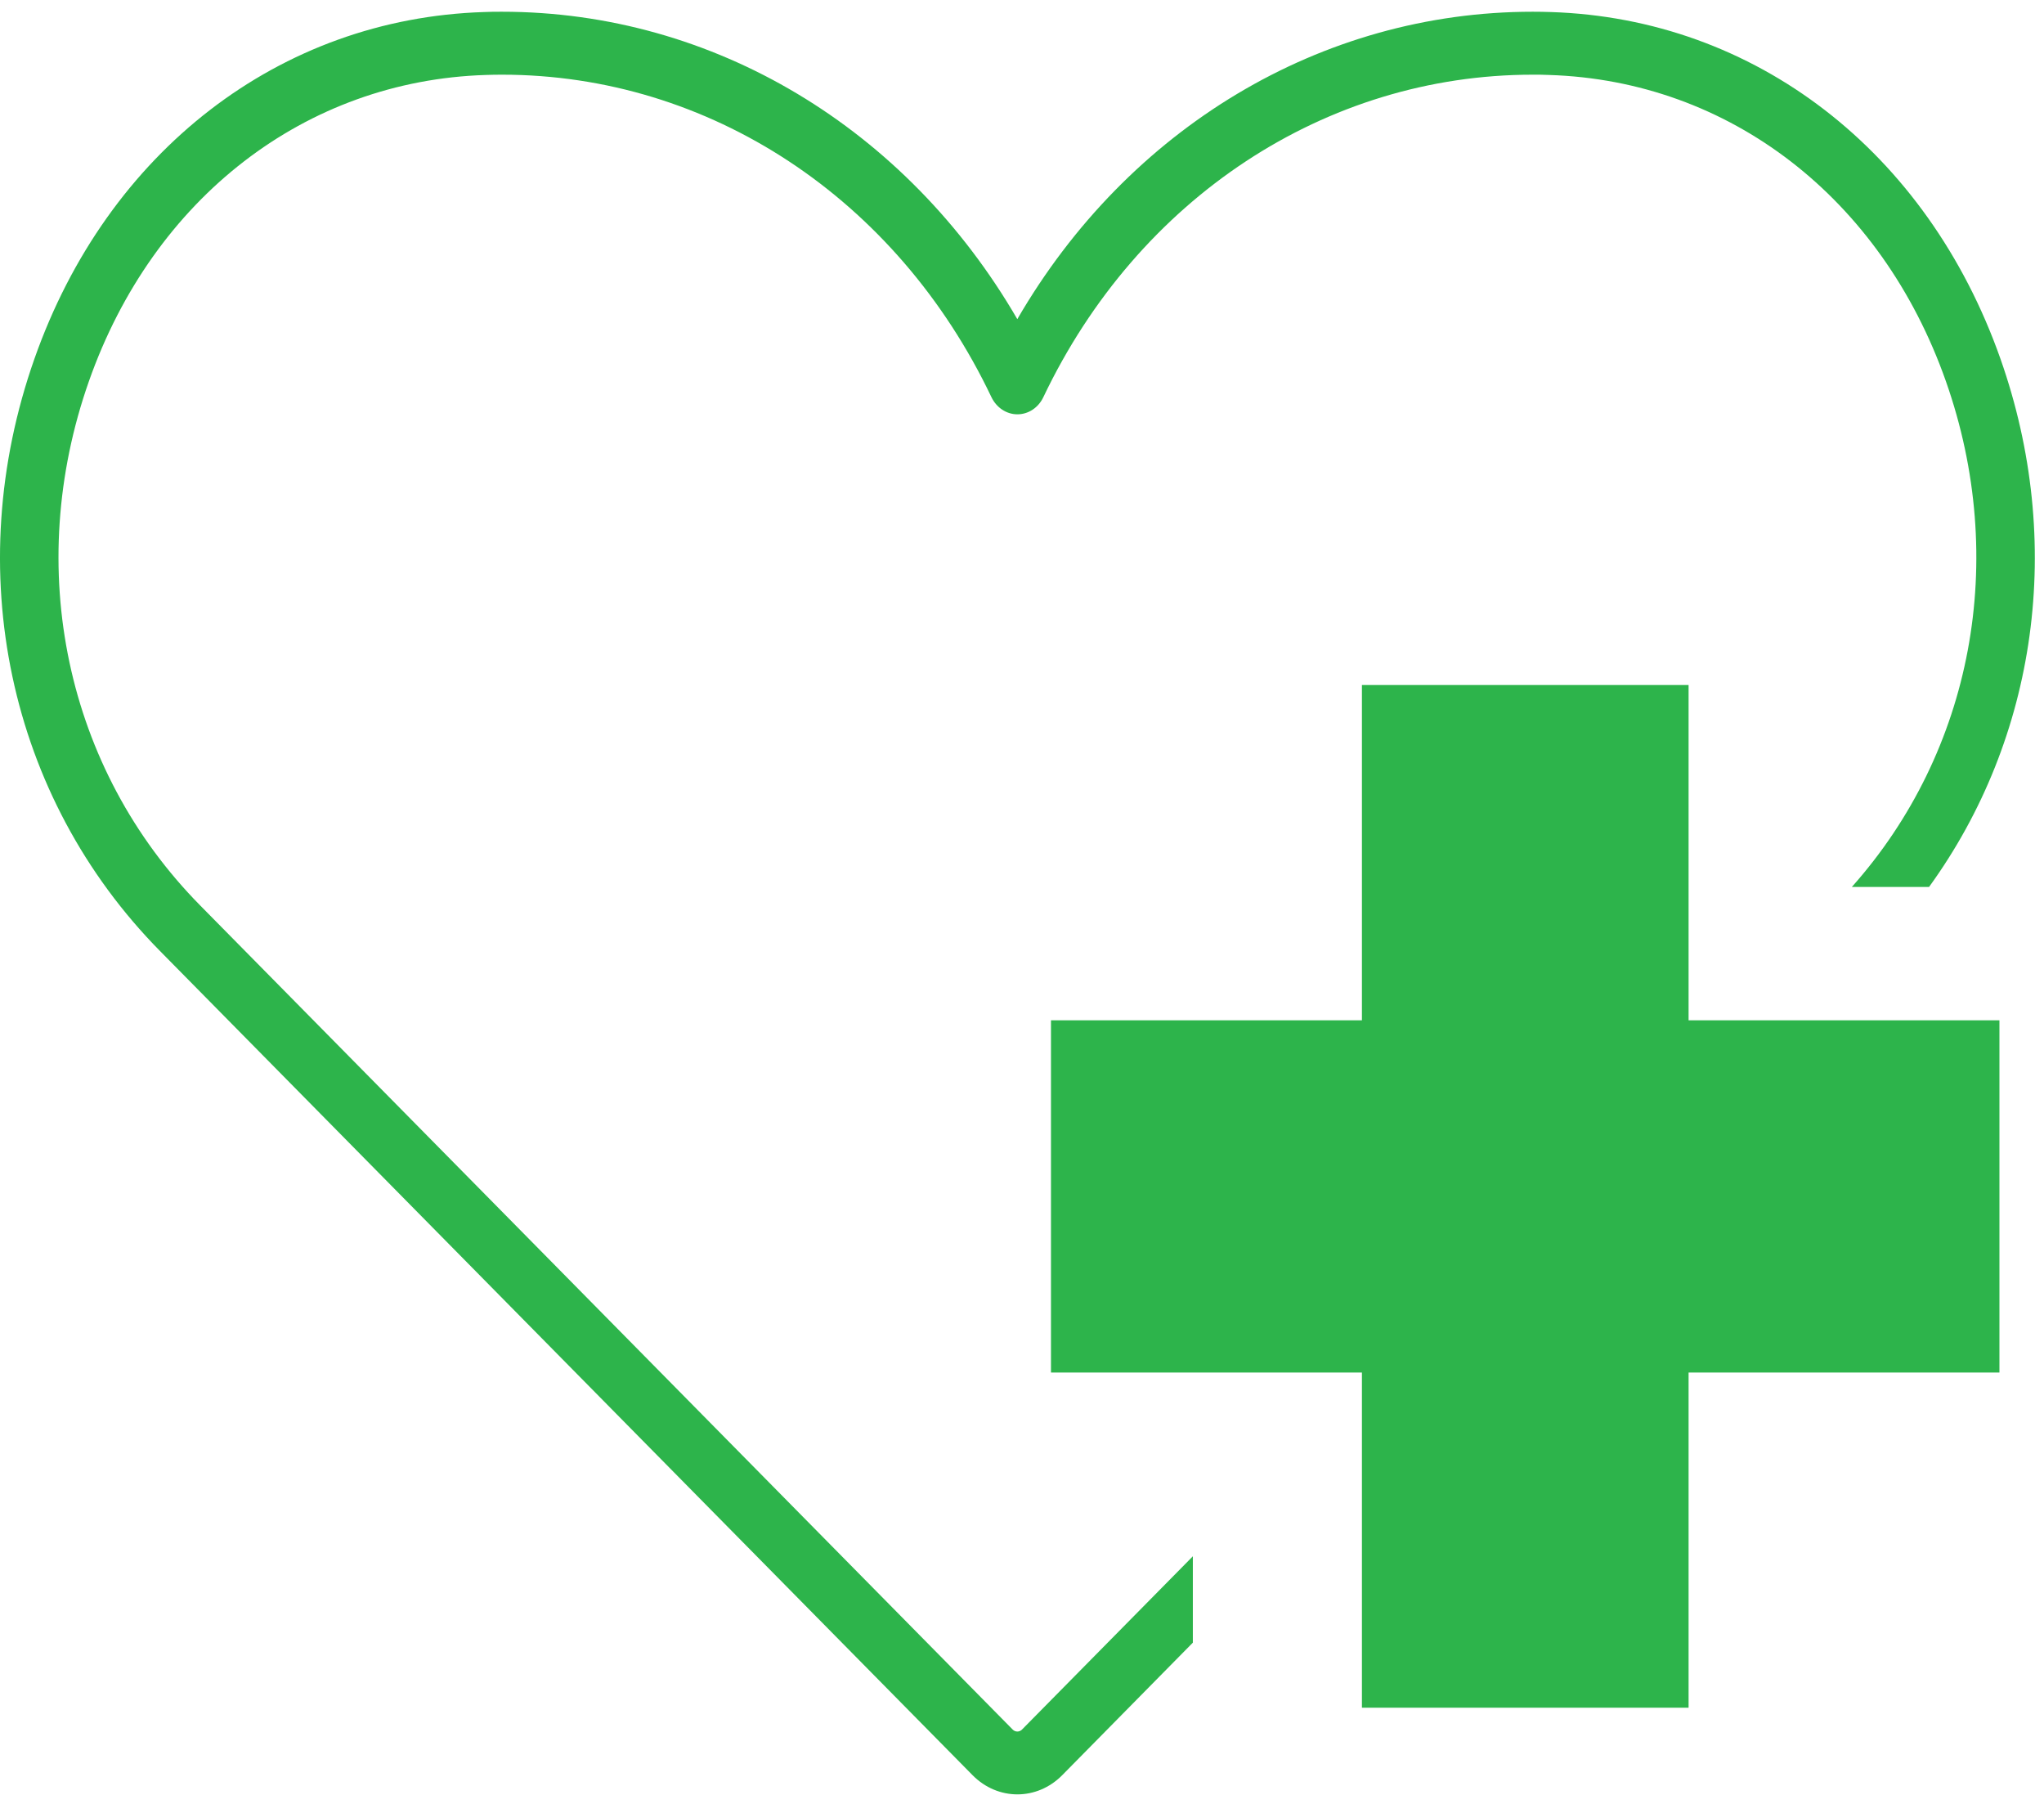 <svg width="136" height="120" viewBox="0 0 136 120" fill="none" xmlns="http://www.w3.org/2000/svg">
<g id="Group 96">
<path id="Vector" d="M67.377 115.05L13.309 60.222C4.371 51.153 1.539 37.795 5.919 25.352C10.214 13.16 20.329 5.361 32.319 4.987C32.678 4.974 33.036 4.968 33.401 4.968C47.19 4.968 59.664 13.186 65.967 26.421C66.302 27.117 66.965 27.561 67.694 27.561C68.422 27.561 69.086 27.123 69.42 26.421C75.723 13.186 88.198 4.968 101.986 4.968C102.345 4.968 102.709 4.968 103.068 4.987C115.058 5.361 125.173 13.166 129.469 25.352C133.663 37.248 131.249 49.987 123.213 59.004H128.351C135.544 49.079 137.402 36.076 133.101 23.864C128.232 10.062 116.767 1.226 103.175 0.801C102.781 0.788 102.381 0.781 101.98 0.781C87.905 0.781 75.06 8.529 67.688 21.23C60.315 8.529 47.476 0.781 33.401 0.781C33 0.781 32.606 0.781 32.206 0.801C18.614 1.226 7.149 10.062 2.292 23.864C-2.661 37.918 0.542 53.021 10.65 63.268L64.718 118.097C65.555 118.941 66.624 119.366 67.694 119.366C68.763 119.366 69.832 118.941 70.669 118.097L79.368 109.273V103.528L68.004 115.05C67.831 115.231 67.55 115.231 67.377 115.05Z" fill="#2DB44B"/>
<path id="Vector_2" d="M112.352 45.569H90.617V67.873H69.928V91.304H90.617V113.601H112.352V91.304H133.035V67.873H112.352V45.569Z" fill="#2DB44B"/>
</g>
</svg>
